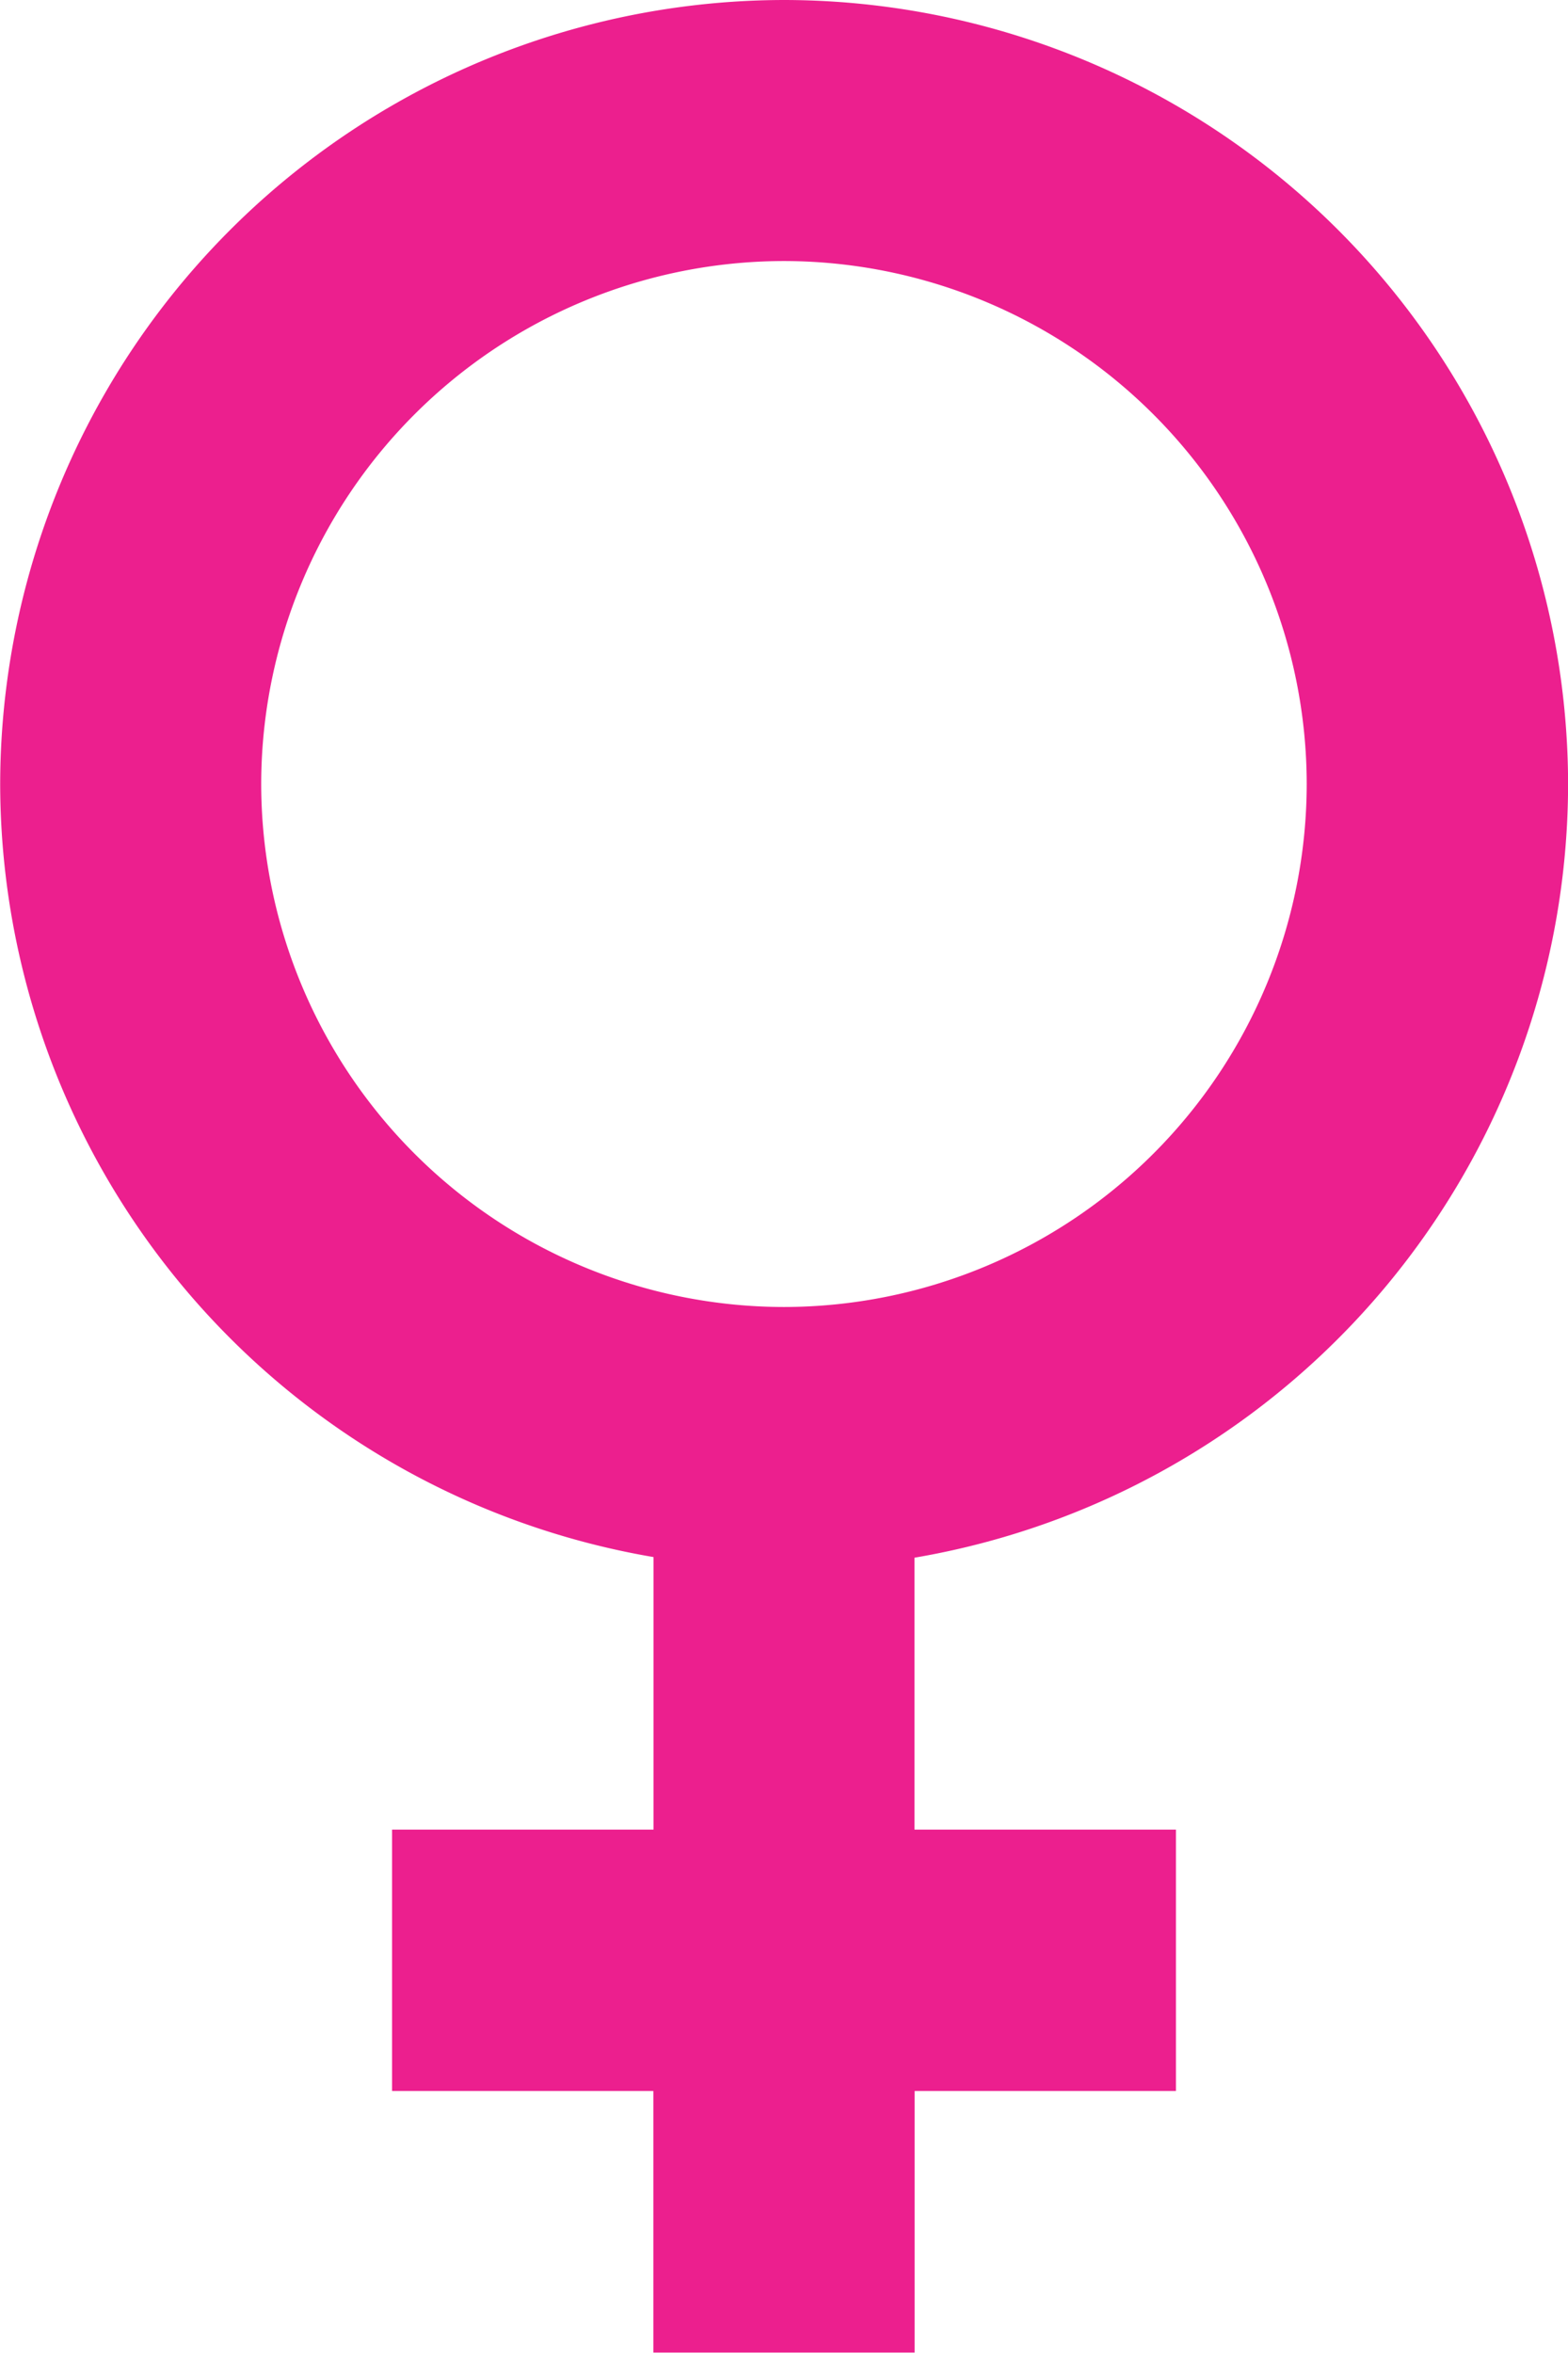 <svg xmlns="http://www.w3.org/2000/svg" width="17.457" height="26.187" viewBox="0 0 17.457 26.187">
  <path id="Path_5099" data-name="Path 5099" d="M32.2-67.717a8.739,8.739,0,0,0-8.728-8.728,8.739,8.739,0,0,0-8.728,8.728,8.74,8.74,0,0,0,7.274,8.6v3.033l-2.911,0v2.909h2.909v2.911h2.909v-2.911h2.909v-2.909H24.923V-59.11A8.743,8.743,0,0,0,32.2-67.717ZM23.47-61.9a5.827,5.827,0,0,1-5.82-5.82,5.827,5.827,0,0,1,5.82-5.82,5.827,5.827,0,0,1,5.82,5.82A5.827,5.827,0,0,1,23.47-61.9Z" transform="translate(-14.742 76.445)" fill="#ec1f8e"/>
</svg>
